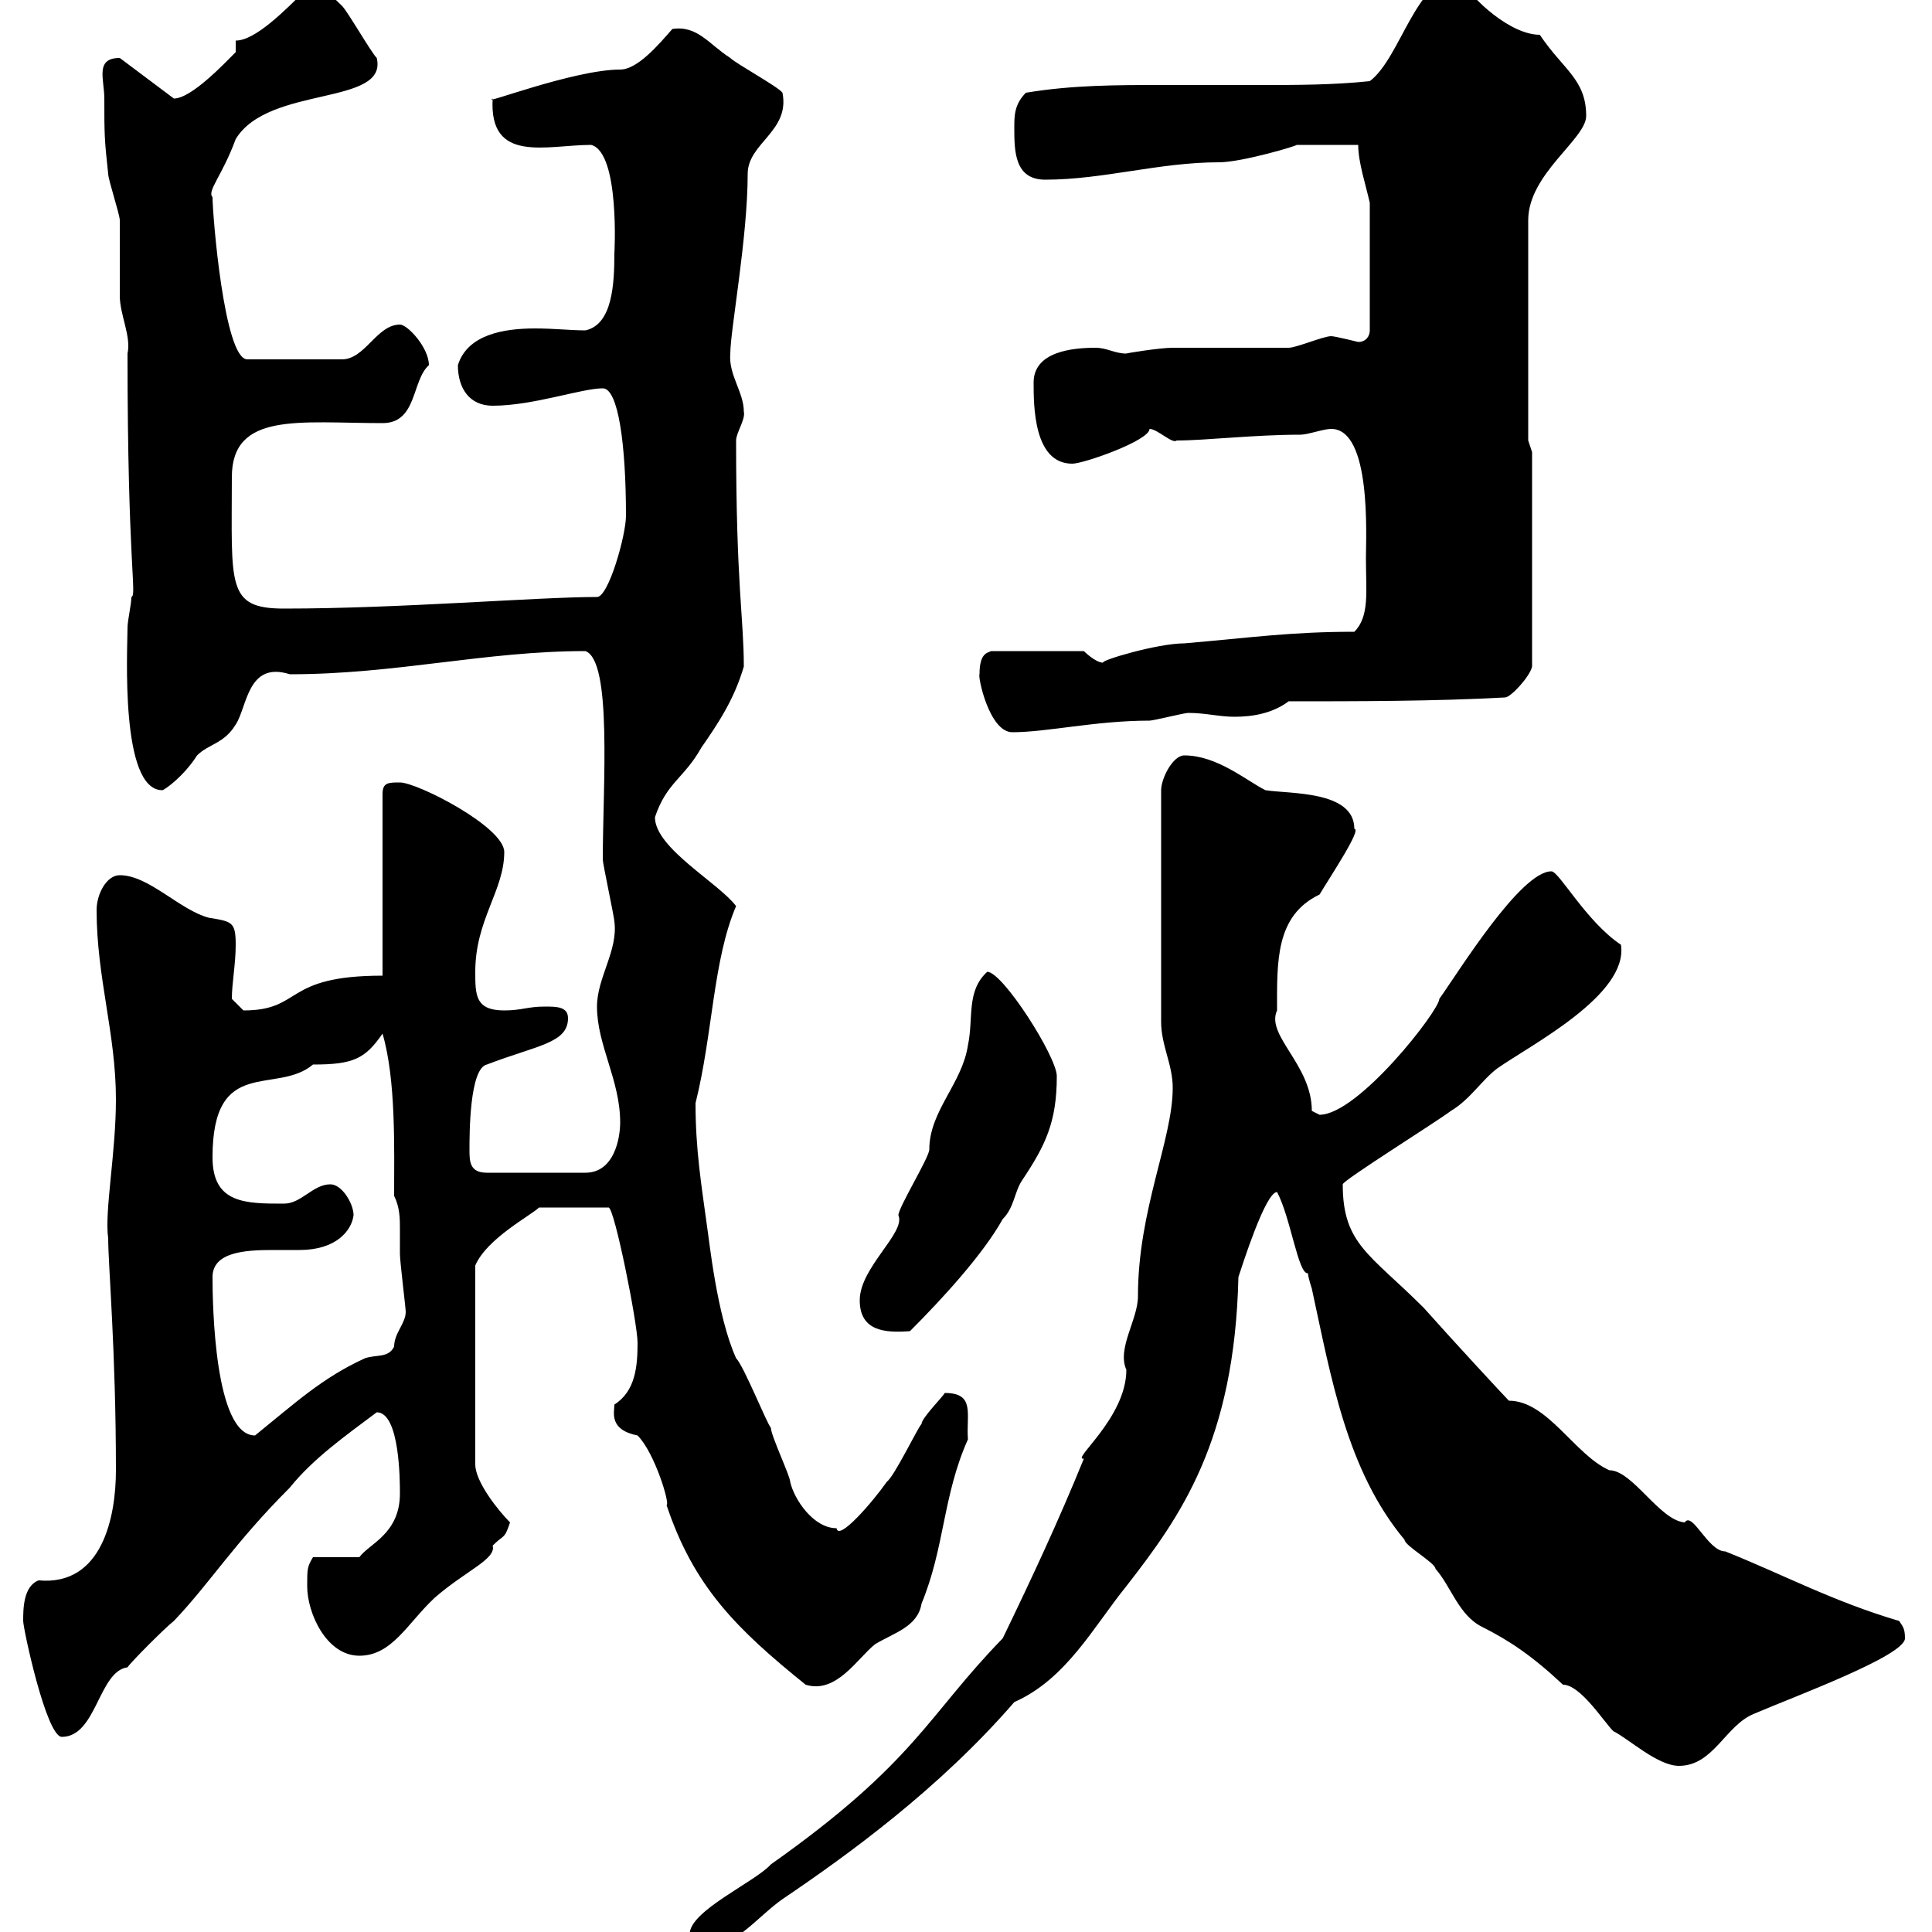 <svg xmlns="http://www.w3.org/2000/svg" xmlns:xlink="http://www.w3.org/1999/xlink" width="300" height="300"><path d="M107.10 300.30C107.10 301.20 107.10 303 108 303C113.70 303 117.60 297.60 121.50 294.90C131.70 288 145.80 277.80 157.50 264.30C165.60 260.70 169.80 252.60 174.90 246.30C183.30 235.50 191.70 223.80 192.30 198.30C192.90 196.50 196.50 185.10 198.30 185.10C200.40 189 201.60 198 203.10 197.70C203.10 198.30 203.70 200.10 203.70 200.10C206.70 213.90 209.10 228.30 218.10 239.10C218.10 240 222.90 242.70 222.90 243.60C225.30 246.30 226.50 250.80 230.10 252.60C234.30 254.70 237.90 257.10 242.70 261.60C245.40 261.60 249 267.30 250.50 268.80C252.90 270 257.40 274.20 260.70 274.20C266.10 274.20 267.90 267.90 272.40 266.10C278.70 263.40 295.80 257.10 295.80 254.40C295.80 252.90 295.50 252.60 294.90 251.70C284.70 248.70 276.90 244.50 267.90 240.90C265.20 240.90 262.80 234.60 261.60 236.40C257.70 236.10 253.50 228.30 249.90 228.30C244.50 225.90 240.30 217.50 234.30 217.50C233.70 216.90 225.90 208.50 221.10 203.10C212.70 194.70 208.50 193.20 208.50 183.90C208.50 183.30 222.90 174.30 225.30 172.50C228.30 170.70 230.10 167.70 232.50 165.90C237.60 162.30 252.90 154.50 251.70 146.70C246.30 143.10 242.10 135.30 240.90 135.30C236.10 135.30 226.50 150.90 223.50 155.10C223.50 156.90 210.90 173.10 204.90 173.10C204.90 173.10 203.70 172.50 203.70 172.50C203.70 165.30 196.50 160.80 198.30 156.90C198.30 149.40 198 142.20 204.90 138.90C206.70 135.90 211.50 128.70 210.30 128.70C210.30 122.70 200.10 123.30 196.50 122.70C193.50 121.20 189 117.30 183.90 117.30C182.10 117.30 180.30 120.90 180.30 122.70L180.30 158.70C180.30 162.30 182.10 165.30 182.10 168.90C182.10 177 176.70 187.80 176.70 201.30C176.70 204.90 173.40 209.40 174.90 212.70C174.90 220.20 166.20 226.80 168.30 226.50C164.40 236.10 160.20 245.10 155.70 254.40C144 266.40 142.20 273.60 119.70 289.50C117.30 292.20 107.10 296.70 107.10 300.30ZM3.60 251.70C3.60 252.90 7.20 269.70 9.60 269.70C15 269.70 15.30 259.50 19.80 258.90C20.40 258 25.80 252.60 27 251.70C32.70 245.70 36.30 239.70 45 231C48.60 226.50 53.70 222.90 58.50 219.30C62.10 219.30 62.10 230.10 62.10 231.90C62.10 238.20 57.30 239.70 55.80 241.80L48.60 241.80C47.70 243.30 47.70 243.60 47.70 246.30C47.70 250.50 50.70 257.10 55.80 257.10C60.90 257.10 63.30 252 67.50 248.10C72.30 243.90 77.10 242.10 76.50 240C78.30 238.20 78.30 239.10 79.20 236.40C77.40 234.60 73.80 230.10 73.80 227.40L73.80 196.50C75.60 192.30 82.50 188.70 83.70 187.50L94.50 187.50C95.40 187.50 99 205.50 99 208.50C99 212.10 98.70 216 95.40 218.10C95.40 219.30 94.50 222 99 222.90C101.70 225.60 104.10 233.70 103.50 233.70C107.70 246.30 114.30 252.90 125.10 261.60C129.90 263.10 133.20 257.40 135.90 255.30C138.90 253.50 142.50 252.60 143.10 249C146.70 240.30 146.40 232.20 150.30 223.50C150 219.60 151.50 216.30 146.70 216.30C146.40 216.90 143.10 220.20 143.10 221.10C142.50 221.70 138.90 229.20 137.70 230.10C135.60 233.10 130.20 239.40 129.90 237.30C126.30 237.30 123.30 232.80 122.70 230.10C122.70 229.20 119.70 222.90 119.70 221.70C119.10 221.10 115.50 212.10 114.30 210.90C111.30 204.30 110.10 192.30 109.80 190.50C108.90 183.90 108 178.50 108 171.30C110.70 160.50 110.70 149.10 114.30 140.70C111.60 137.10 101.70 131.70 101.70 126.90C103.50 121.50 106.20 120.90 108.90 116.10C111.60 112.20 114 108.60 115.50 103.50C115.50 96 114.30 90.90 114.30 68.40C114.30 67.20 115.80 65.10 115.50 63.90C115.50 60.90 113.10 58.20 113.40 54.90C113.40 51.30 116.10 36.90 116.10 27C116.10 22.20 122.70 20.40 121.50 14.40C120.90 13.50 114.30 9.90 113.40 9C110.10 6.90 108.30 3.90 104.40 4.50C102.30 6.90 99 10.80 96.30 10.80C89.10 10.80 74.40 16.50 76.50 15.30C75.90 25.50 84.90 22.50 91.80 22.50C96.30 23.70 95.40 39.60 95.40 39.30C95.40 44.10 95.10 50.40 90.90 51.30C88.50 51.30 86.10 51 83.10 51C78.30 51 72.60 51.90 71.10 56.70C71.10 60.30 72.90 63 76.50 63C82.80 63 90.30 60.30 93.60 60.30C96 60.30 97.20 69 97.20 80.10C97.20 83.10 94.50 92.70 92.70 92.70C83.40 92.70 62.10 94.50 44.10 94.50C35.10 94.50 36 90.90 36 74.10C36 63.90 46.50 65.70 59.40 65.70C64.80 65.70 63.90 59.10 66.60 56.70C66.60 54 63.30 50.40 62.10 50.40C58.50 50.40 56.70 55.80 53.10 55.80L38.40 55.80C34.80 55.80 33 33.30 33 30.60C32.10 29.70 34.50 27.30 36.60 21.60C41.70 13.20 60.30 16.50 58.50 9C57.60 8.10 54 1.80 53.10 0.90C47.40-4.80 48.60-0.30 47.70-1.80C44.10 1.80 39.60 6.30 36.60 6.30L36.60 8.10C34.80 9.90 29.70 15.30 27 15.30L18.60 9C14.70 9 16.20 12.30 16.20 15.30C16.20 20.70 16.20 21.60 16.80 27C16.80 27.90 18.60 33.30 18.60 34.20C18.60 35.10 18.60 45 18.60 45.90C18.60 48.90 20.40 52.20 19.80 54.90C19.80 87.90 21.30 92.40 20.40 92.70C20.40 93.90 19.80 96.30 19.80 97.50C19.80 100.80 18.60 122.70 25.20 122.70C25.50 122.70 28.50 120.60 30.60 117.30C32.40 115.50 34.80 115.50 36.60 112.50C38.40 109.80 38.40 102.60 45 104.70C61.50 104.70 75.30 101.10 90.90 101.10C95.10 102.60 93.60 122.10 93.60 133.50C93.60 134.10 95.40 142.50 95.40 143.10C96 147.60 92.70 151.80 92.70 156.30C92.70 162.30 96.30 167.70 96.30 174.30C96.30 176.70 95.40 182.10 90.90 182.10L75.60 182.10C72.90 182.10 72.90 180.30 72.90 178.50C72.90 176.10 72.90 165.90 75.60 165.30C83.40 162.30 88.20 162 88.20 158.10C88.20 156.30 86.40 156.30 84.60 156.30C81.90 156.30 81 156.90 78.30 156.90C73.80 156.90 73.80 154.50 73.80 150.90C73.80 142.80 78.30 138.30 78.30 132.30C78.30 128.40 64.80 121.50 62.10 121.50C60.30 121.50 59.40 121.50 59.40 123.30L59.40 151.50C43.80 151.50 47.10 156.90 37.80 156.90C37.80 156.90 36 155.10 36 155.10C36 152.70 36.60 149.70 36.60 146.70C36.60 143.10 36 143.10 32.40 142.50C27.90 141.30 23.10 135.90 18.60 135.90C16.50 135.90 15 138.90 15 141.30C15 151.80 18 160.50 18 170.70C18 179.10 16.20 188.10 16.80 192.30C16.80 196.50 18 209.70 18 228.30C18 235.50 15.90 246.30 6 245.40C3.60 246.30 3.60 249.90 3.60 251.70ZM33 198.30C33 194.40 38.10 194.10 42.30 194.10C43.20 194.10 44.70 194.10 46.50 194.10C52.20 194.10 54.60 191.10 54.90 188.70C54.90 186.90 53.10 183.90 51.30 183.90C48.60 183.90 46.80 186.90 44.10 186.90C38.10 186.90 33 186.90 33 179.70C33 163.80 42.90 170.10 48.60 165.30C54.90 165.30 56.70 164.40 59.40 160.50C61.50 167.70 61.20 178.20 61.20 185.70C62.10 187.50 62.10 189.30 62.10 190.80C62.10 192.30 62.10 193.50 62.10 194.70C62.10 195.90 63 203.10 63 203.70C63 205.50 61.20 207 61.20 209.10C60.30 210.90 58.50 210.30 56.70 210.90C50.10 213.90 45.90 217.80 39.60 222.90C33.30 222.90 33 202.50 33 198.30ZM133.50 201.90C133.50 206.70 137.40 207 141.30 206.70C146.40 201.60 152.70 194.70 155.70 189.30C157.50 187.50 157.50 185.10 158.70 183.30C162.30 177.90 164.10 174.30 164.10 167.10C164.10 164.10 155.70 150.90 153.30 150.90C150 153.90 151.20 158.10 150.30 162.30C149.40 168.30 144.30 172.50 144.30 178.50C144.30 179.70 139.50 187.50 139.50 188.70C140.70 191.40 133.50 196.80 133.50 201.90ZM152.10 104.70C151.80 105 153.60 113.70 157.20 113.70C162.60 113.70 170.10 111.90 178.50 111.90C179.10 111.90 183.90 110.70 184.50 110.70C187.20 110.70 189.30 111.30 191.70 111.30C194.70 111.30 197.70 110.70 200.10 108.90C210.30 108.90 222.90 108.90 233.70 108.30C234.60 108.30 237.60 105 237.90 103.50L237.90 70.20L237.30 68.40L237.30 34.20C237.30 27 246.30 21.60 246.30 18C246.30 12.30 242.70 10.80 239.10 5.40C234.60 5.40 228.60 0 226.50-3.60C219.90-3.60 217.50 9 212.70 12.60C207 13.20 201.30 13.20 195.90 13.20C190.50 13.20 185.40 13.20 180.30 13.20C173.40 13.20 166.50 13.20 159.30 14.40C157.50 16.20 157.50 18 157.50 19.80C157.50 23.40 157.50 27.90 162.30 27.90C171.30 27.90 180 25.20 189.30 25.20C192.90 25.20 201.90 22.50 201.30 22.50L210.90 22.50C210.90 25.20 212.10 28.80 212.70 31.50L212.70 51.30C212.70 52.20 212.10 53.10 210.90 53.10C210.90 53.10 207.30 52.20 206.70 52.20C205.50 52.20 201.30 54 200.10 54C197.70 54 184.50 54 182.10 54C180 54 174.60 54.90 174.90 54.90C173.10 54.90 171.90 54 170.10 54C166.50 54 160.50 54.60 160.50 59.40C160.50 63 160.50 72 166.50 72C168.30 72 178.50 68.40 178.50 66.60C179.70 66.60 182.10 69 182.70 68.40C187.20 68.40 194.70 67.50 201.90 67.50C203.10 67.50 205.50 66.60 206.70 66.60C213 66.60 212.10 83.40 212.10 86.70C212.10 91.80 212.70 95.70 210.30 98.10C200.40 98.10 194.40 99 183.90 99.90C179.70 99.90 170.70 102.60 171.30 102.90C170.10 102.90 168.30 101.10 168.30 101.10L153.90 101.10C153.30 101.40 152.10 101.40 152.10 104.70Z"/></svg>